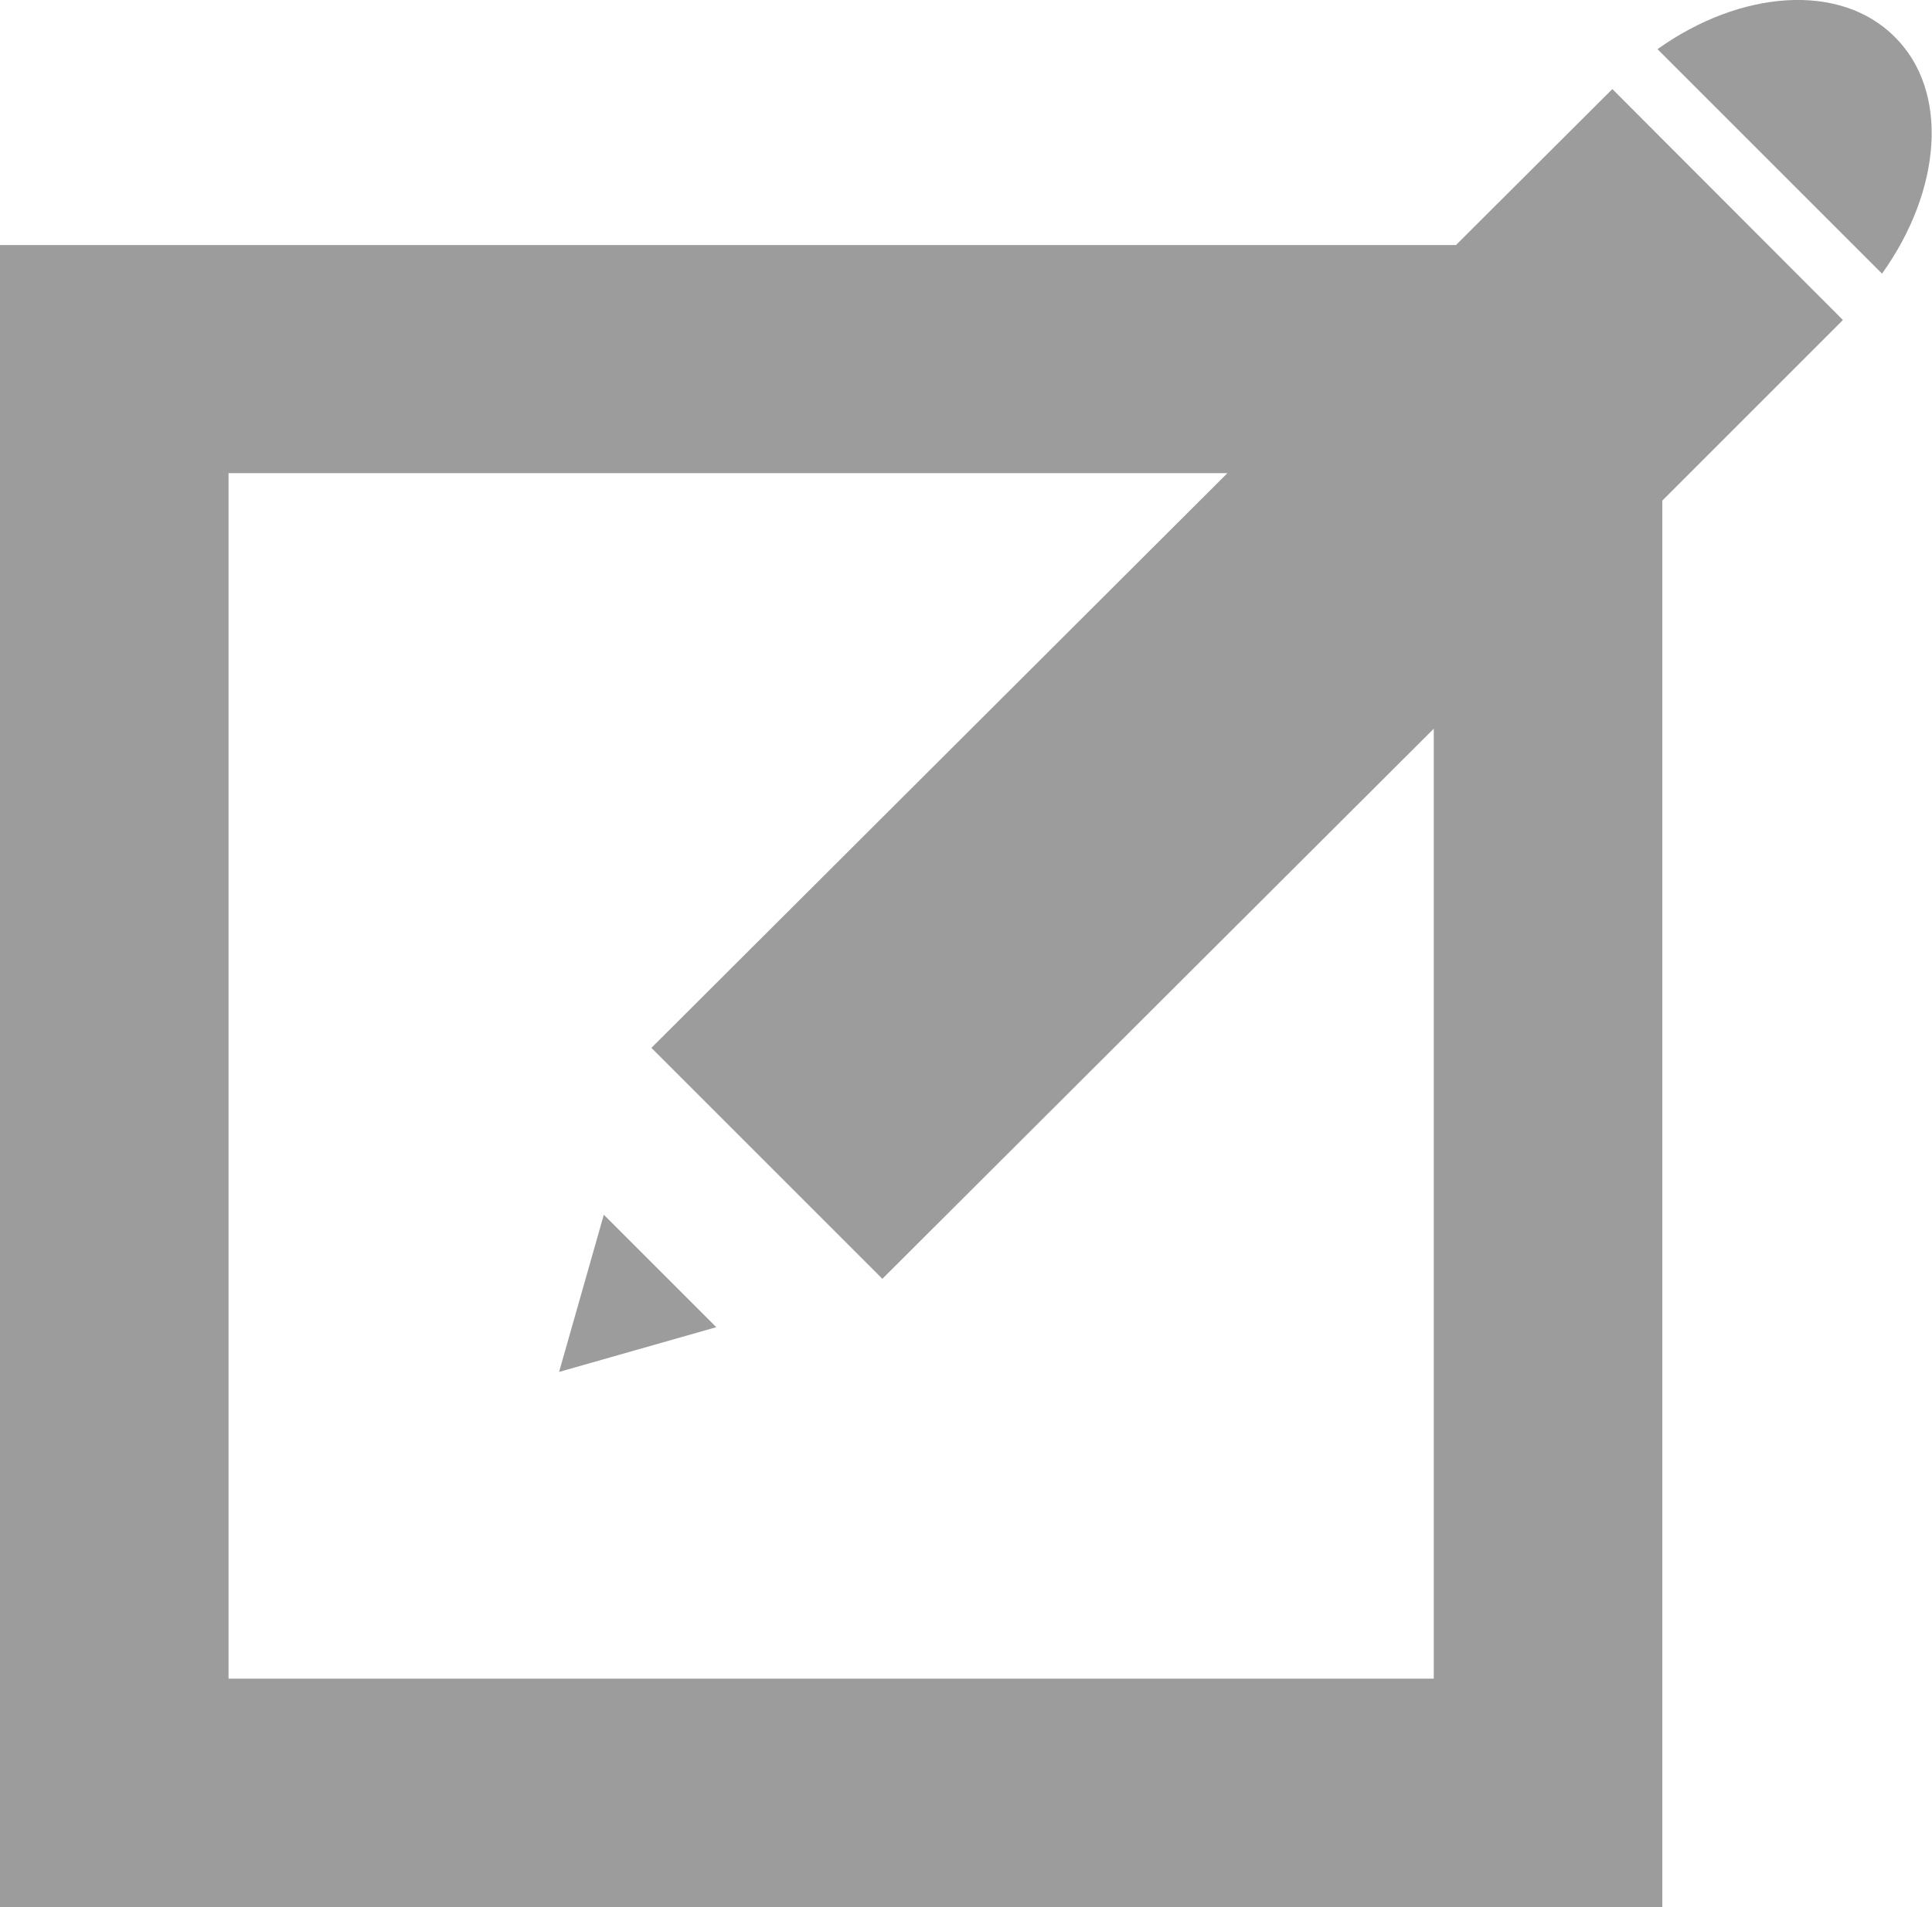 <svg xmlns="http://www.w3.org/2000/svg" viewBox="0 0 47.93 47.32"><defs><style>.cls-1{fill:#9c9c9c;}</style></defs><title>Asset 2</title><g id="Layer_2" data-name="Layer 2"><g id="Layer_1-2" data-name="Layer 1"><polygon class="cls-1" points="13.87 34.04 17.77 32.93 14.98 30.14 13.87 34.04"/><path class="cls-1" d="M40,2.21,36.12,6.08H0V47.32H41.24V12.42l4.48-4.48ZM35.57,41.65H5.67V11.74H30.45L16.16,26l5.73,5.73L35.57,18.08Z"/><path class="cls-1" d="M47,.91c-1.35-1.35-3.82-1.16-5.88.31l5.57,5.57C48.17,4.72,48.37,2.26,47,.91Z"/></g></g></svg>